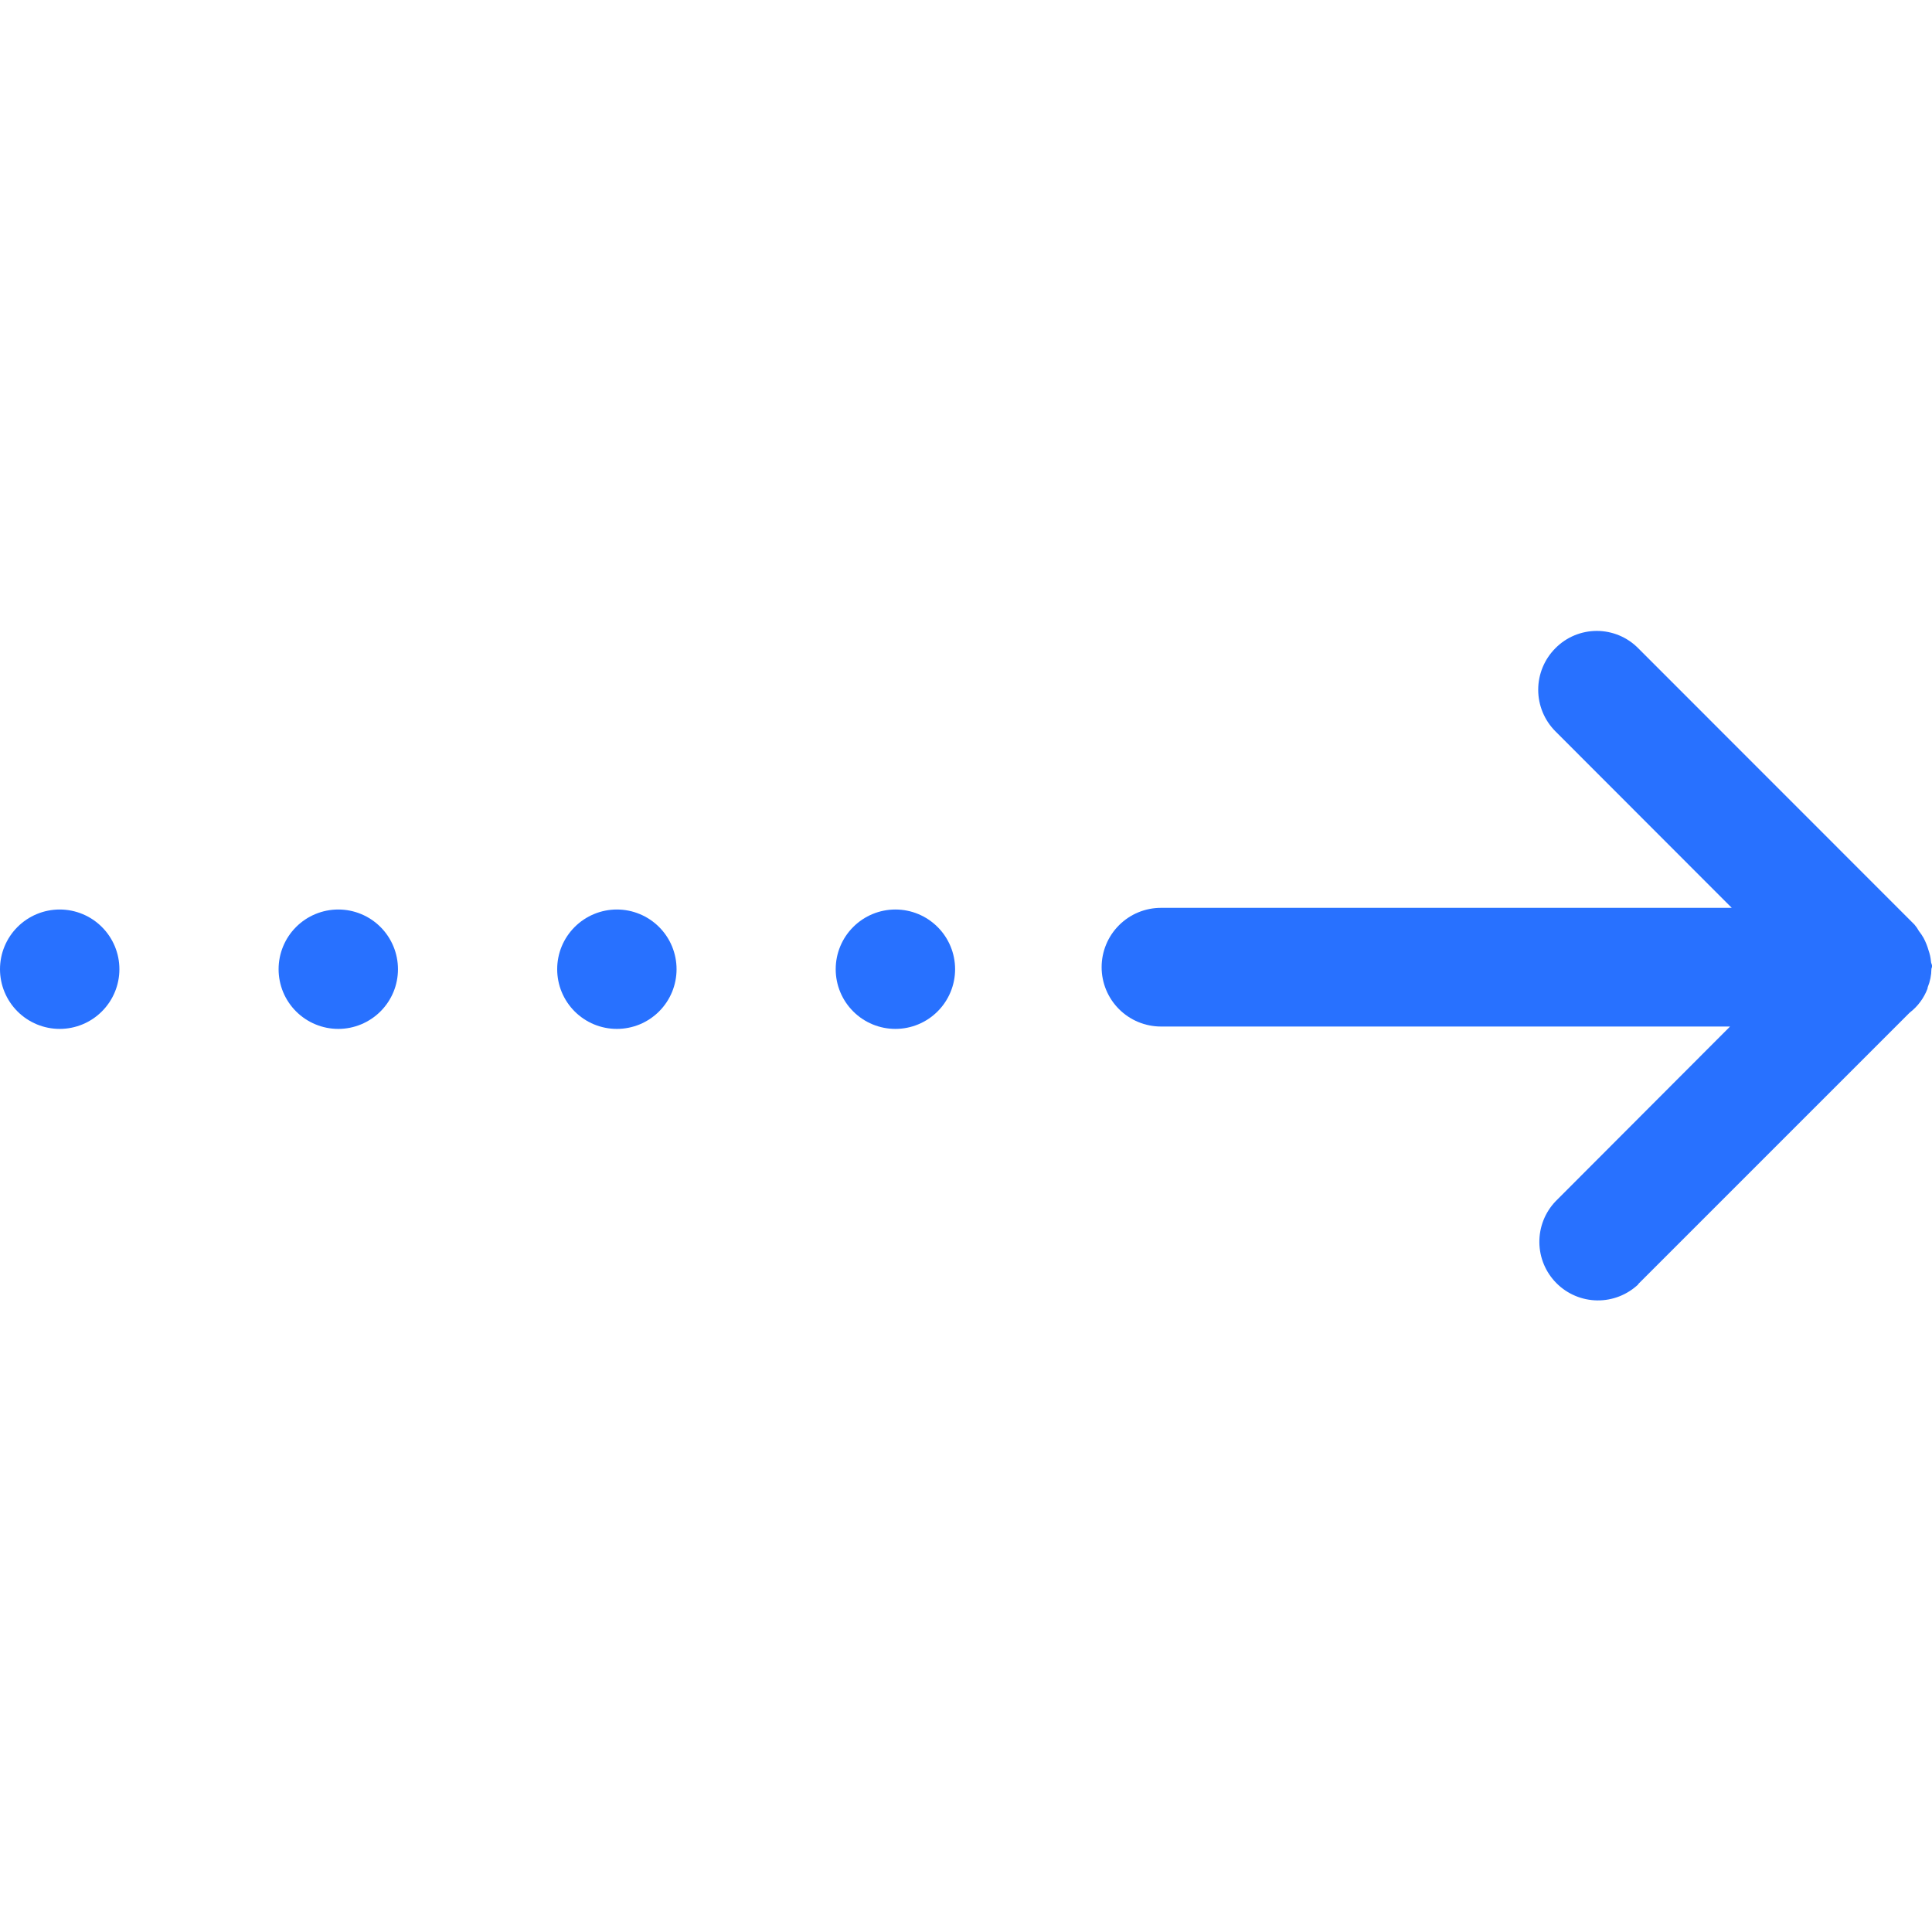<svg width="70" height="70" viewBox="0 0 70 70" fill="none" xmlns="http://www.w3.org/2000/svg">
<g clip-path="url(#clip0_857_2731)">
<path d="M59.356 46.524L69.19 36.691C69.481 36.468 69.704 36.168 69.835 35.826C69.84 35.807 69.843 35.788 69.845 35.769C69.931 35.56 69.976 35.336 69.979 35.109C69.979 35.077 70.005 35.043 70.005 35.011C70.005 34.949 69.963 34.897 69.963 34.835C69.951 34.698 69.921 34.562 69.875 34.433C69.831 34.277 69.771 34.127 69.695 33.984C69.645 33.896 69.588 33.812 69.525 33.732C69.48 33.649 69.426 33.571 69.365 33.5L59.355 23.486C59.159 23.287 58.925 23.13 58.668 23.022C58.41 22.915 58.134 22.859 57.855 22.859C57.576 22.859 57.299 22.915 57.042 23.022C56.784 23.13 56.551 23.287 56.355 23.486C55.956 23.886 55.732 24.427 55.732 24.991C55.732 25.556 55.956 26.097 56.355 26.497L62.745 32.893H42.064C41.494 32.893 40.947 33.119 40.544 33.523C40.141 33.926 39.914 34.472 39.914 35.043C39.914 35.613 40.141 36.16 40.544 36.563C40.947 36.966 41.494 37.193 42.064 37.193H62.683L56.36 43.527C55.978 43.928 55.767 44.463 55.774 45.017C55.78 45.571 56.003 46.101 56.395 46.493C56.786 46.885 57.316 47.109 57.87 47.116C58.424 47.123 58.959 46.913 59.361 46.532L59.356 46.524Z" fill="#2871FF"/>
<path d="M10.094 35.116C10.094 35.4 10.15 35.681 10.258 35.944C10.367 36.206 10.526 36.444 10.727 36.645C10.928 36.846 11.166 37.005 11.429 37.114C11.691 37.223 11.973 37.279 12.257 37.279C12.541 37.279 12.822 37.223 13.084 37.114C13.347 37.005 13.585 36.846 13.786 36.645C13.987 36.444 14.146 36.206 14.255 35.944C14.364 35.681 14.419 35.4 14.419 35.116C14.419 34.542 14.191 33.992 13.786 33.587C13.38 33.181 12.83 32.953 12.257 32.953C11.683 32.953 11.133 33.181 10.727 33.587C10.322 33.992 10.094 34.542 10.094 35.116Z" fill="#2871FF"/>
<path d="M0 35.116C0 35.69 0.228 36.24 0.633 36.645C1.039 37.051 1.589 37.279 2.163 37.279C2.736 37.279 3.287 37.051 3.692 36.645C4.098 36.24 4.326 35.69 4.326 35.116C4.326 34.542 4.098 33.992 3.692 33.587C3.287 33.181 2.736 32.953 2.163 32.953C1.589 32.953 1.039 33.181 0.633 33.587C0.228 33.992 0 34.542 0 35.116Z" fill="#2871FF"/>
<path d="M20.188 35.116C20.188 35.4 20.243 35.681 20.352 35.944C20.461 36.206 20.62 36.445 20.821 36.646C21.022 36.846 21.26 37.006 21.523 37.115C21.785 37.223 22.066 37.279 22.35 37.279C22.634 37.279 22.916 37.223 23.178 37.115C23.441 37.006 23.679 36.846 23.88 36.646C24.081 36.445 24.24 36.206 24.349 35.944C24.457 35.681 24.513 35.4 24.513 35.116C24.513 34.832 24.457 34.551 24.349 34.288C24.24 34.026 24.081 33.788 23.88 33.587C23.679 33.386 23.441 33.227 23.178 33.118C22.916 33.009 22.634 32.953 22.35 32.953C22.066 32.953 21.785 33.009 21.523 33.118C21.26 33.227 21.022 33.386 20.821 33.587C20.62 33.788 20.461 34.026 20.352 34.288C20.243 34.551 20.188 34.832 20.188 35.116Z" fill="#2871FF"/>
<path d="M30.279 35.116C30.279 35.69 30.507 36.24 30.913 36.645C31.318 37.051 31.869 37.279 32.442 37.279C33.016 37.279 33.566 37.051 33.971 36.645C34.377 36.24 34.605 35.69 34.605 35.116C34.605 34.542 34.377 33.992 33.971 33.587C33.566 33.181 33.016 32.953 32.442 32.953C31.869 32.953 31.318 33.181 30.913 33.587C30.507 33.992 30.279 34.542 30.279 35.116Z" fill="#2871FF"/>
</g>
<defs>
<clipPath id="clip0_857_2731">
<rect width="70" height="70" fill="white"/>
</clipPath>
</defs>
</svg>
